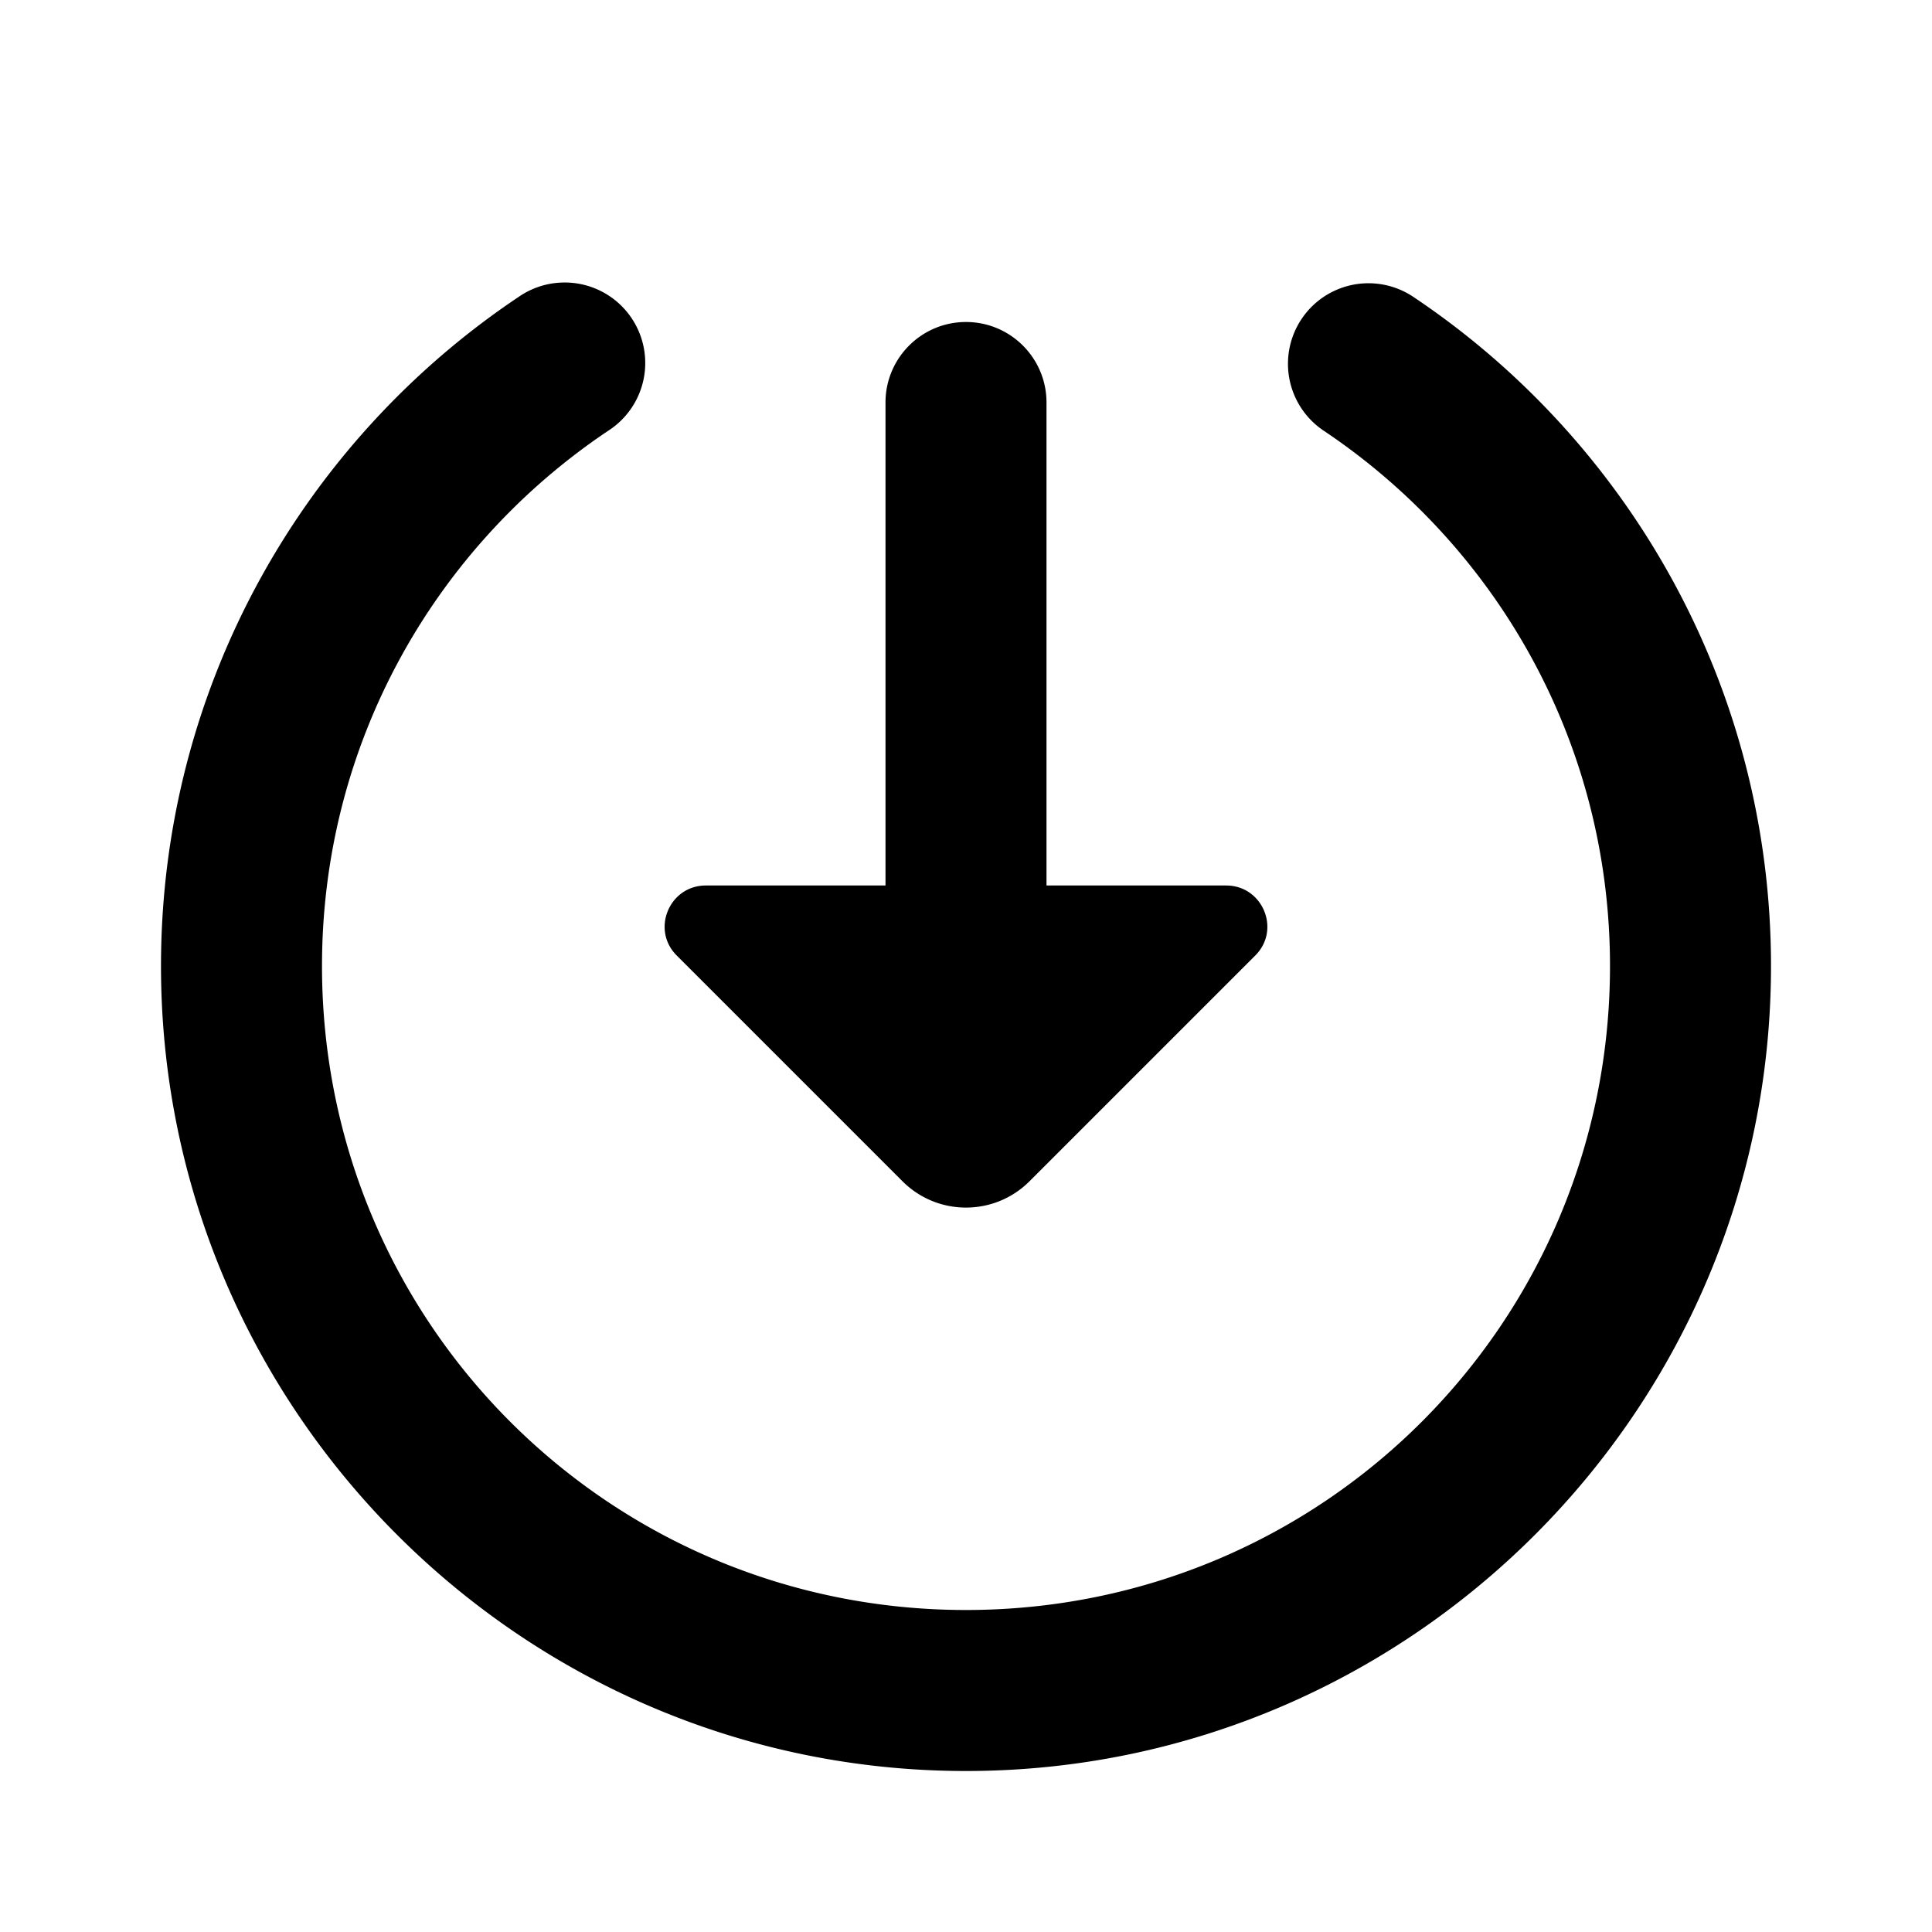 <?xml version="1.0"?>
<svg xmlns="http://www.w3.org/2000/svg" viewBox="0 0 24 24" width="512px" height="512px">
    <path d="M 6.979 3.51 A 1 1 0 0 0 6.443 3.688 C 3.765 5.48 2 8.54 2 12 C 2 17.511 6.489 22 12 22 C 17.511 22 22 17.511 22 12 C 22 8.54 20.235 5.48 17.557 3.688 A 1 1 0 1 0 16.443 5.35 C 18.587 6.785 20 9.22 20 12 C 20 16.431 16.431 20 12 20 C 7.569 20 4 16.431 4 12 C 4 9.22 5.413 6.785 7.557 5.35 A 1 1 0 0 0 6.979 3.51 z M 12 4 C 11.448 4 11 4.448 11 5 L 11 11 L 8.768 11 C 8.315 11 8.085 11.548 8.406 11.869 L 11.211 14.674 C 11.647 15.11 12.353 15.11 12.789 14.674 L 15.594 11.869 C 15.915 11.548 15.685 11 15.232 11 L 13 11 L 13 5 C 13 4.448 12.552 4 12 4 z"/>
</svg>
